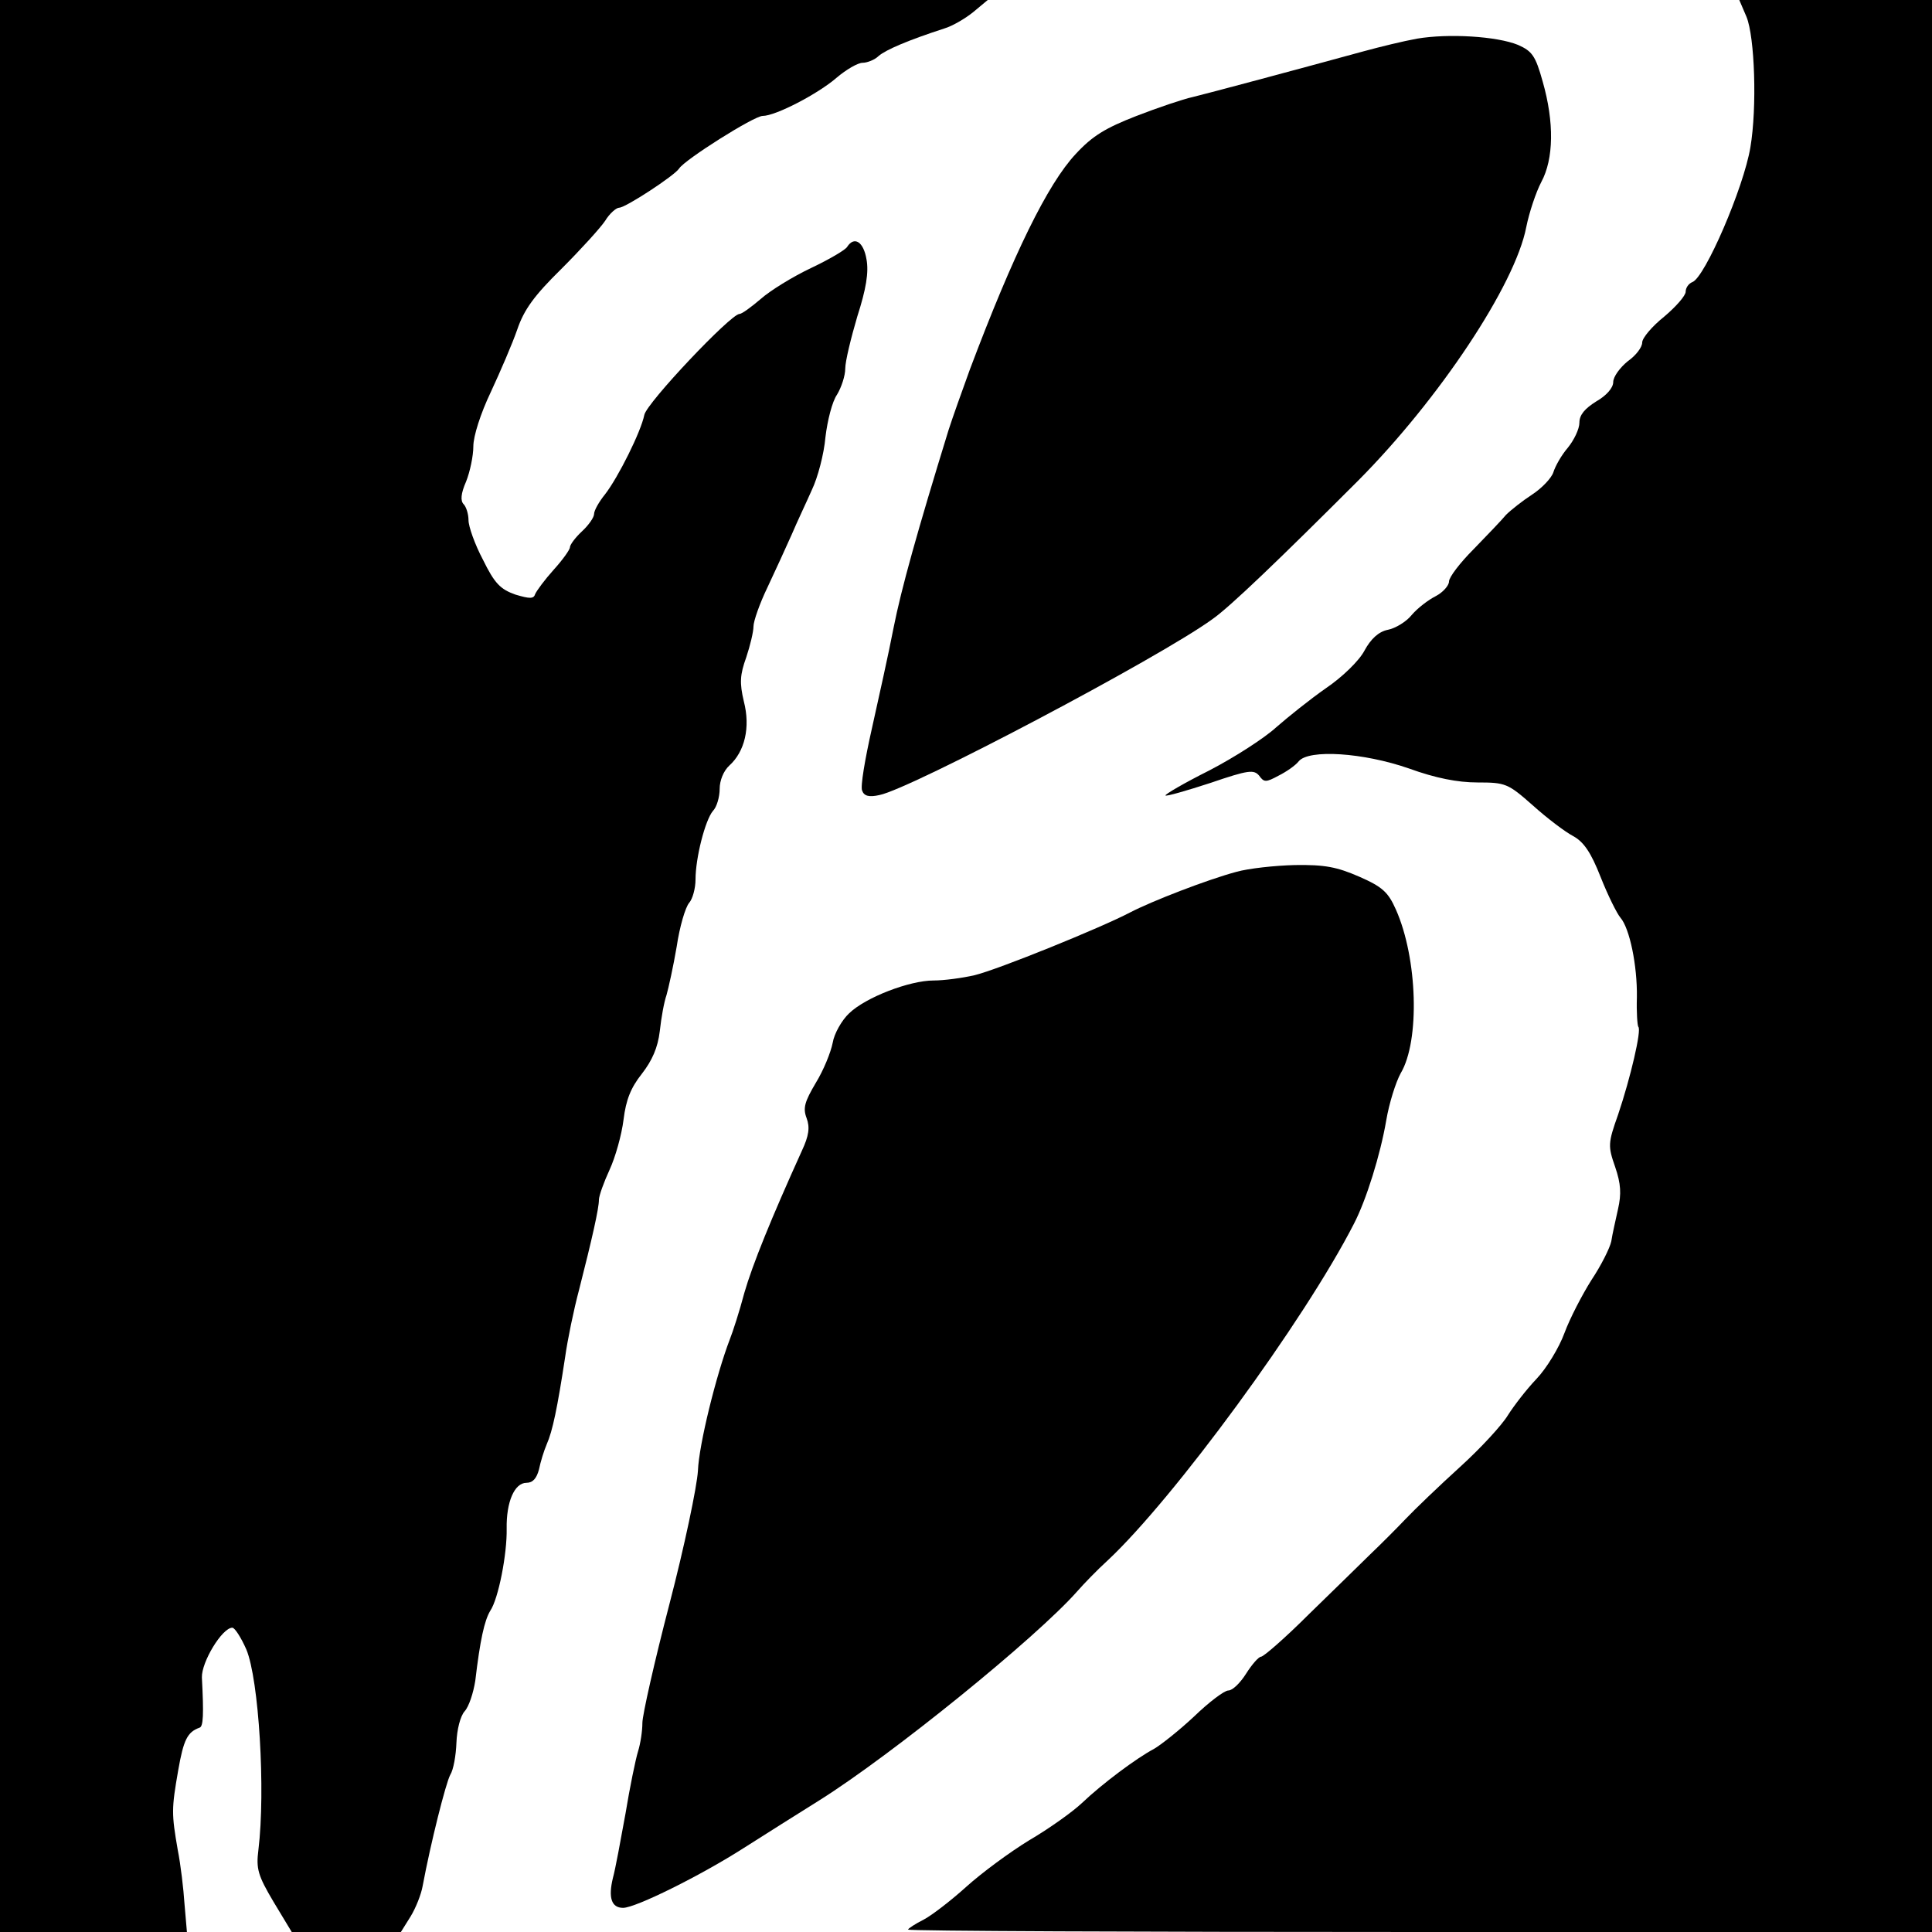 <?xml version="1.0" standalone="no"?>
<!DOCTYPE svg PUBLIC "-//W3C//DTD SVG 20010904//EN"
 "http://www.w3.org/TR/2001/REC-SVG-20010904/DTD/svg10.dtd">
<svg version="1.0" xmlns="http://www.w3.org/2000/svg"
 width="400pt" height="400pt" viewBox="0 0 400 400"
 preserveAspectRatio="xMidYMid meet">
<g transform="translate(0,400) scale(0.1,-0.1)"
fill="#000000" stroke="none">
<path d="M0 2000 l0 -2000 193 0 194 0 -5 58 c-2 31 -8 82 -14 112 -13 75 -13
85 1 165 11 63 19 79 44 88 8 2 9 27 5 104 -1 32 42 103 63 103 5 0 18 -20 29
-45 26 -62 40 -292 25 -415 -5 -39 -1 -53 31 -107 l38 -63 113 0 113 0 20 32
c11 18 22 46 25 63 17 91 48 213 57 230 7 11 12 41 13 67 1 27 8 55 17 65 9
10 18 38 22 63 10 85 19 125 31 145 17 25 35 118 34 170 -1 55 16 95 41 95 13
0 21 9 26 28 3 15 10 38 16 52 12 27 22 75 38 180 5 36 18 99 29 140 27 106
41 168 41 186 0 8 10 36 22 62 12 26 25 72 29 104 5 41 15 66 38 95 21 27 33
54 37 88 3 28 9 61 14 75 4 14 14 59 21 100 6 41 18 82 26 91 7 8 13 30 13 48
0 45 20 123 36 142 8 8 14 29 14 46 0 17 8 37 20 48 32 29 44 79 30 133 -9 38
-8 55 5 91 8 24 15 53 15 64 0 11 13 48 29 81 16 34 38 82 50 109 11 26 31 68
42 93 12 25 25 74 28 109 4 34 14 74 24 88 9 15 17 39 17 54 0 15 12 64 25
108 18 56 24 91 19 118 -6 36 -25 49 -40 26 -3 -6 -37 -26 -75 -44 -38 -18
-85 -47 -104 -64 -20 -17 -39 -31 -44 -31 -18 0 -192 -184 -197 -209 -7 -35
-54 -129 -81 -164 -13 -16 -23 -34 -23 -41 0 -7 -11 -23 -25 -36 -14 -13 -25
-28 -25 -33 0 -5 -15 -26 -34 -47 -18 -20 -35 -43 -38 -50 -3 -10 -11 -10 -41
-1 -31 11 -43 23 -67 72 -17 32 -30 69 -30 82 0 13 -5 28 -10 33 -7 7 -6 22 5
47 8 20 15 53 15 73 0 21 15 68 36 112 20 43 45 101 55 130 14 41 35 70 91
125 40 40 81 85 91 100 9 15 23 27 29 27 13 0 114 66 124 81 11 18 155 109
173 109 27 0 115 46 153 79 20 17 44 31 54 31 9 0 25 6 33 14 15 13 62 33 136
57 17 5 44 21 60 34 l30 25 -1022 0 -1023 0 0 -2000z"/>
<path d="M3616 3965 c17 -42 22 -187 8 -270 -14 -84 -94 -269 -120 -279 -8 -3
-14 -12 -14 -20 0 -8 -20 -31 -45 -52 -25 -20 -45 -44 -45 -53 0 -10 -13 -27
-30 -39 -16 -13 -30 -32 -30 -43 0 -12 -14 -28 -35 -40 -24 -15 -35 -28 -35
-44 0 -13 -11 -36 -24 -52 -13 -15 -26 -38 -30 -51 -4 -12 -24 -33 -44 -46
-20 -13 -44 -32 -54 -42 -9 -11 -39 -42 -67 -71 -28 -28 -51 -58 -51 -67 0 -8
-12 -22 -27 -30 -16 -8 -38 -25 -50 -39 -11 -14 -34 -28 -50 -31 -19 -4 -35
-19 -48 -43 -11 -21 -46 -55 -80 -78 -33 -23 -79 -60 -103 -81 -24 -22 -86
-62 -138 -89 -52 -26 -93 -50 -91 -52 2 -2 44 10 93 26 79 27 90 28 101 15 10
-14 14 -14 40 0 16 8 35 21 42 30 21 25 133 18 228 -15 55 -20 101 -29 142
-29 58 0 63 -2 114 -47 30 -27 67 -55 84 -64 22 -12 37 -34 57 -85 15 -38 34
-76 41 -84 19 -22 35 -99 34 -165 -1 -31 1 -58 3 -61 7 -6 -16 -105 -42 -182
-21 -59 -21 -65 -6 -108 12 -35 13 -56 6 -87 -5 -23 -12 -53 -14 -67 -3 -14
-21 -50 -41 -80 -19 -30 -45 -80 -56 -110 -11 -30 -37 -73 -58 -95 -21 -22
-47 -56 -59 -75 -12 -20 -56 -68 -99 -107 -43 -39 -94 -88 -113 -108 -19 -20
-52 -53 -73 -73 -21 -21 -78 -76 -127 -124 -49 -49 -94 -88 -99 -88 -5 0 -19
-16 -31 -35 -12 -19 -28 -35 -37 -35 -8 0 -40 -24 -71 -54 -31 -29 -69 -59
-83 -67 -36 -19 -107 -72 -149 -112 -19 -18 -68 -53 -109 -77 -41 -25 -99 -68
-130 -96 -31 -28 -71 -59 -88 -68 -18 -9 -33 -19 -33 -21 0 -3 477 -5 1060 -5
l1060 0 0 2000 0 2000 -199 0 -200 0 15 -35z"/>
<path d="M2934 3920 c-28 -5 -77 -17 -110 -26 -139 -38 -322 -87 -355 -95 -19
-4 -72 -22 -116 -39 -64 -25 -91 -41 -126 -79 -58 -62 -129 -207 -219 -446
-16 -44 -36 -100 -44 -125 -65 -211 -98 -329 -114 -410 -10 -52 -31 -146 -45
-209 -14 -62 -24 -120 -20 -128 4 -11 14 -14 36 -9 65 13 579 284 689 364 36
25 140 125 302 287 167 168 325 405 348 525 6 30 20 72 31 93 26 48 27 124 3
208 -15 54 -22 63 -51 76 -44 18 -144 24 -209 13z"/>
<path d="M2560 2195 c-60 -16 -176 -61 -220 -84 -61 -32 -273 -118 -322 -130
-26 -6 -64 -11 -85 -11 -50 0 -141 -35 -175 -68 -15 -14 -31 -42 -34 -61 -4
-20 -19 -57 -35 -83 -23 -39 -27 -52 -19 -73 7 -19 5 -36 -10 -68 -63 -139
-102 -235 -119 -294 -10 -38 -24 -81 -30 -96 -28 -73 -64 -218 -66 -272 -2
-33 -28 -157 -59 -276 -31 -119 -56 -230 -56 -246 0 -17 -4 -43 -9 -59 -5 -16
-17 -74 -26 -129 -10 -55 -21 -115 -26 -133 -10 -41 -3 -62 21 -62 26 0 161
67 250 124 41 26 112 71 157 99 151 95 448 336 533 432 14 16 42 45 63 64 137
128 407 496 510 697 26 50 55 144 67 214 6 36 20 80 30 98 40 67 35 238 -10
339 -16 36 -28 47 -76 68 -46 20 -71 25 -133 24 -42 -1 -96 -7 -121 -14z"/>
</g>
</svg>
